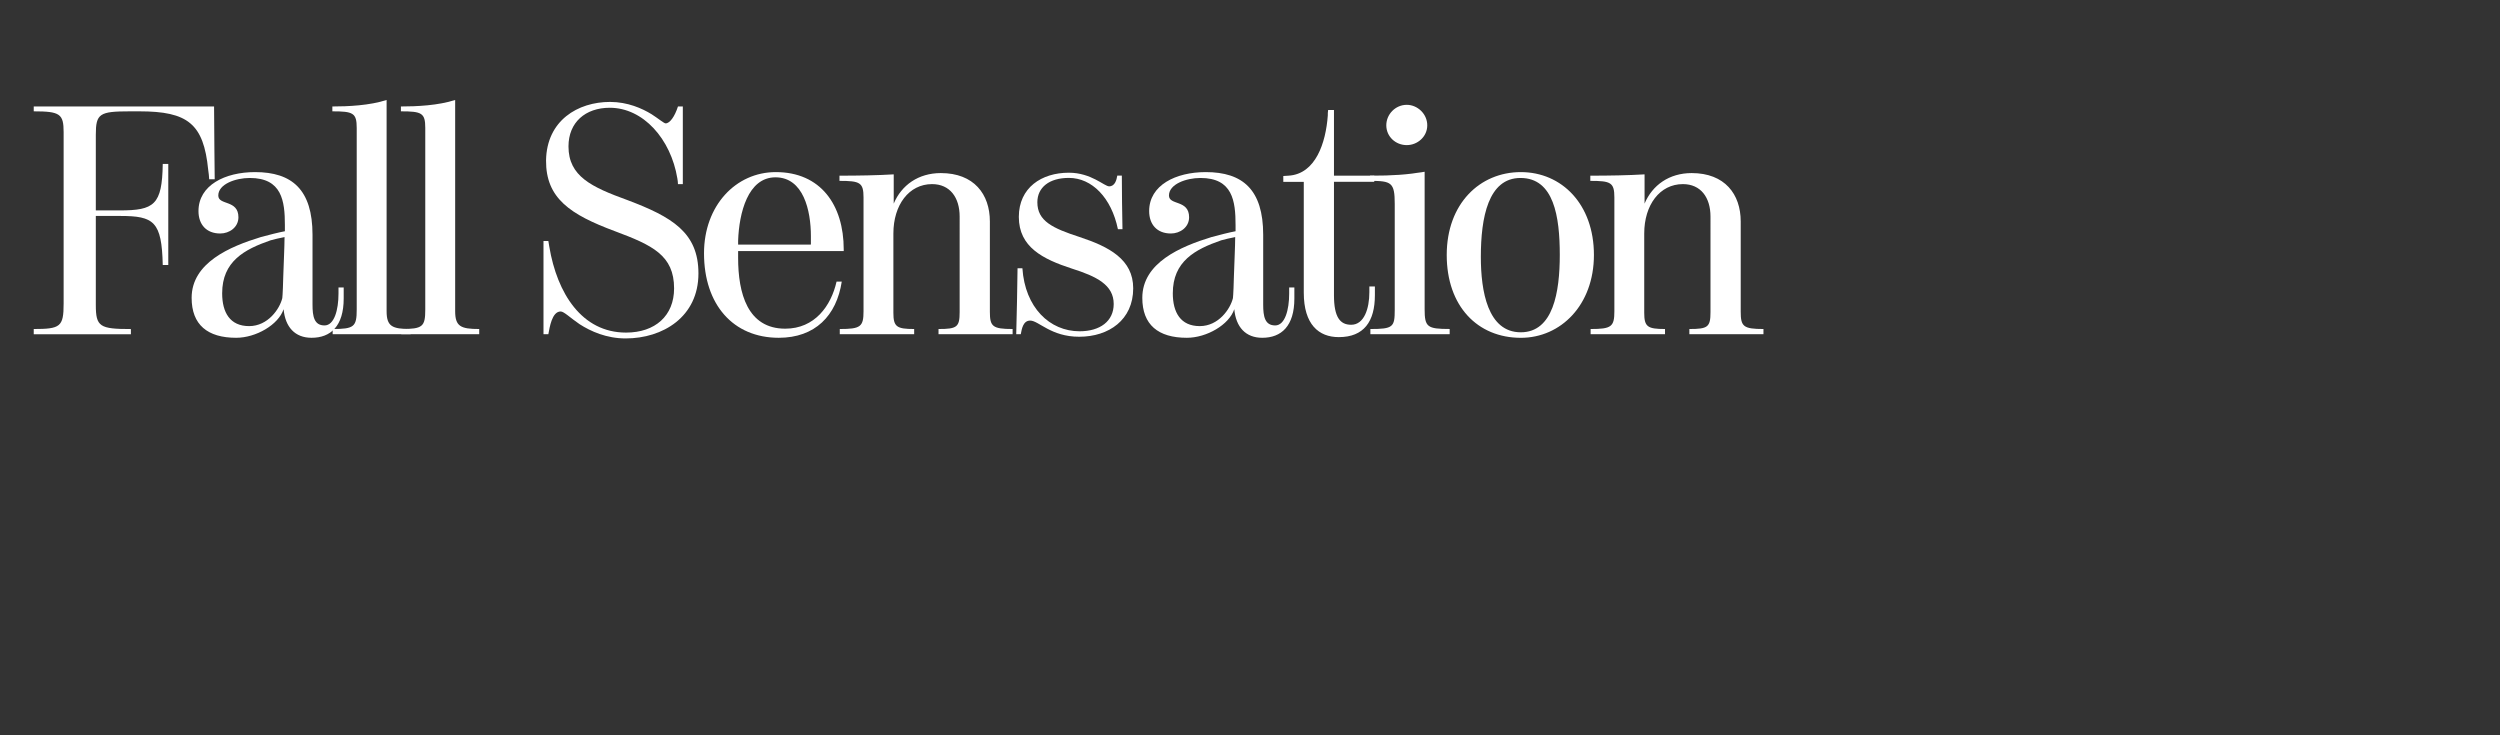 <?xml version="1.0" encoding="utf-8"?>
<!-- Generator: Adobe Illustrator 23.0.4, SVG Export Plug-In . SVG Version: 6.00 Build 0)  -->
<svg version="1.1" id="Layer_1" xmlns="http://www.w3.org/2000/svg" xmlns:xlink="http://www.w3.org/1999/xlink" x="0px" y="0px"
	 viewBox="0 0 741 218" style="enable-background:new 0 0 741 218;" xml:space="preserve">
<rect x="0" y="0" width="741" height="218" fill="#333333" stroke="none"/>
<style type="text/css">
	.st0{fill:#FFFFFF;}
</style>
<g>
	<g>
		<path class="st0" d="M10,97.52c7.9,0,8.86-0.67,8.86-7.51V39.17C18.86,33.77,17.8,33,10,33v-1.44h53.45
			c0,4.72,0.19,21.57,0.19,21.57H62c0-0.58-0.19-2.21-0.29-2.79C60.36,36.66,55.65,33,41.3,33c-0.19,0-2.41,0-2.79,0
			c-9.05,0-10.11,0.67-10.11,6.93v22.44h7.03c10.3,0,12.62-1.64,12.81-13.77h1.64v29.95h-1.64c-0.29-12.9-2.6-14.54-12.62-14.54
			h-7.22V90.4c0,6.45,1.16,7.13,10.4,7.13v1.54H10V97.52z"/>
		<path class="st0" d="M56.8,88.28c0-10.4,11.36-15.22,20.51-18.01c2.12-0.58,5.49-1.44,7.13-1.73v-1.83
			c0-7.13-0.87-13.96-10.4-13.96c-4.24,0-9.34,1.83-9.34,5.2c0,2.99,5.97,1.16,5.97,6.45c0,2.99-2.7,4.81-5.39,4.81
			c-4.14,0-6.45-2.7-6.45-6.64c0-7.7,7.9-11.56,16.76-11.56c10.98,0,17.04,5.2,17.04,18.59v20.7c0,3.47,0.48,6.16,3.56,6.16
			c2.89,0,4.14-4.62,4.14-9.44V85.2h1.54v3.27c0,8.19-3.85,11.65-9.53,11.65c-4.91,0-7.8-3.18-8.28-8.47
			c-1.54,4.62-8.19,8.47-14.06,8.47C61.52,100.12,56.8,96.27,56.8,88.28z M83.67,88.37c0.1-0.48,0.29-5.49,0.29-6.45
			c0.1-3.47,0.38-8.96,0.38-11.65c-1.06,0.19-3.56,0.77-4.14,0.96c-7.8,2.7-14.35,6.26-14.35,15.7c0,5.68,2.31,9.73,7.99,9.73
			C79.43,96.66,82.9,91.55,83.67,88.37z"/>
		<path class="st0" d="M98.6,97.52c6.36,0,7.13-0.67,7.13-5.78V37.91c0-4.43-1.06-4.91-7.22-4.91v-1.44
			c4.62,0,11.07-0.29,16.08-1.93v62.59c0,4.53,1.64,5.3,7.13,5.3v1.54H98.6V97.52z"/>
		<path class="st0" d="M118.92,97.52c6.36,0,7.13-0.67,7.13-5.78V37.91c0-4.43-1.06-4.91-7.22-4.91v-1.44
			c4.62,0,11.07-0.29,16.08-1.93v62.59c0,4.53,1.64,5.3,7.13,5.3v1.54h-23.11V97.52z"/>
		<path class="st0" d="M171.78,96.08c-2.7-1.83-4.62-3.76-5.59-3.76c-2.6,0-3.27,4.72-3.66,6.74h-1.44V71.43h1.44l0.29,1.73
			c2.31,13.77,9.63,25.42,22.73,25.42c8.67,0,14.25-5.01,14.25-13.1c0-9.82-6.45-12.81-17.53-16.95
			c-13.19-4.91-20.51-9.73-20.42-20.99c0.19-11.84,9.44-17.33,18.97-17.33c5.2,0,9.53,1.93,12.33,3.66c1.83,1.16,3.66,2.7,4.14,2.7
			c1.25,0,2.7-2.02,3.66-5.01h1.44v23.01h-1.44c0-0.58-0.1-1.16-0.19-1.73c-1.93-11.65-10.11-20.9-20.03-20.9
			c-7.22,0-12.23,4.33-12.23,11.46c0,8.86,6.84,12.04,17.43,15.89c13.29,5.01,21.09,9.63,21.09,21.76
			c0,12.9-10.59,19.26-21.57,19.26C179.78,100.32,175.06,98.2,171.78,96.08z"/>
		<path class="st0" d="M208.67,75.08c0-14.16,9.44-24.07,21.28-24.07c13.29,0,20.13,9.73,20.13,22.92v0.48h-31.3v2.02
			c0,10.5,2.79,20.99,13.96,20.99c8.76,0,13.58-6.74,15.22-13.96h1.54c-1.54,10.11-7.9,16.66-18.68,16.66
			C217.33,100.12,208.67,90.3,208.67,75.08z M240.35,72.49v-2.5c0-7.61-2.21-17.43-10.5-17.43c-8.19,0-10.79,10.59-11.07,18.78
			c0,0.19,0,0.87,0,1.16C222.24,72.49,237.27,72.49,240.35,72.49z"/>
		<path class="st0" d="M248.92,97.52c6.16,0,7.03-0.67,7.03-5.3V58.52c0-4.43-1.06-4.91-7.13-4.91v-1.54
			c5.49,0,11.36-0.1,16.08-0.39v8.67c2.31-5.49,7.32-9.05,13.96-9.05c9.82,0,14.54,6.26,14.54,14.35v26.77c0,4.33,0.77,5.1,6.74,5.1
			v1.54h-21.96v-1.54c5.49,0,6.26-0.58,6.26-5.01V64.2c0-5.68-2.89-9.63-8.18-9.63c-6.84,0-11.46,6.16-11.46,14.64v23.5
			c0,4.14,0.96,4.81,6.16,4.81v1.54h-22.05V97.52z"/>
		<path class="st0" d="M305.35,95.02c-2.12,0-2.5,2.5-2.79,4.04h-1.35c0.19-6.07,0.29-13.1,0.39-19.55h1.44
			c0.77,11.65,8.09,18.68,16.95,18.68c6.07,0,10.11-2.99,10.11-8.09c0-5.68-5.1-8.18-12.42-10.5c-8.57-2.79-15.7-6.36-15.7-15.31
			c0-8.67,6.74-13.1,14.83-13.1c6.64,0,10.5,4.04,11.94,4.04c1.73,0,2.21-1.93,2.41-3.18h1.35c0,5.3,0.1,10.69,0.19,15.89h-1.35
			c-1.93-9.34-7.7-15.21-14.54-15.21c-5.78,0-9.34,2.79-9.34,7.22c0,5.58,4.53,7.7,12.52,10.3c8.76,2.89,15.89,6.64,15.89,15.21
			c0,9.34-7.22,14.35-15.99,14.35C311.51,99.83,307.85,95.02,305.35,95.02z"/>
		<path class="st0" d="M338.58,88.28c0-10.4,11.36-15.22,20.51-18.01c2.12-0.58,5.49-1.44,7.13-1.73v-1.83
			c0-7.13-0.87-13.96-10.4-13.96c-4.24,0-9.34,1.83-9.34,5.2c0,2.99,5.97,1.16,5.97,6.45c0,2.99-2.7,4.81-5.39,4.81
			c-4.14,0-6.45-2.7-6.45-6.64c0-7.7,7.9-11.56,16.76-11.56c10.98,0,17.04,5.2,17.04,18.59v20.7c0,3.47,0.48,6.16,3.56,6.16
			c2.89,0,4.14-4.62,4.14-9.44V85.2h1.54v3.27c0,8.19-3.85,11.65-9.53,11.65c-4.91,0-7.8-3.18-8.28-8.47
			c-1.54,4.62-8.19,8.47-14.06,8.47C343.29,100.12,338.58,96.27,338.58,88.28z M365.44,88.37c0.1-0.48,0.29-5.49,0.29-6.45
			c0.1-3.47,0.38-8.96,0.38-11.65c-1.06,0.19-3.56,0.77-4.14,0.96c-7.8,2.7-14.35,6.26-14.35,15.7c0,5.68,2.31,9.73,7.99,9.73
			C361.21,96.66,364.67,91.55,365.44,88.37z"/>
		<path class="st0" d="M386.44,86.74c0-11.07,0-21.86,0-32.84h-6.07v-1.73l1.54-0.1c8.09-0.48,11.07-9.82,11.65-17.82
			c0-0.48,0-1.16,0.1-1.64c0.58,0,1.16,0,1.73,0c0,6.45,0,13,0,19.45h11.94v1.83h-11.94v33.61c0,6.55,1.83,8.76,5.1,8.76
			c3.85,0,5.39-4.81,5.39-9.63v-1.73h1.64v2.6c0,7.8-3.27,12.42-10.69,12.42C390.87,99.93,386.44,96.17,386.44,86.74z"/>
		<path class="st0" d="M406.18,97.52c6.74,0,7.22-0.58,7.22-5.68V60.45c0-6.36-0.96-6.84-7.32-6.84v-1.54
			c6.93,0,10.88-0.29,16.18-1.16v40.73c0,5.3,0.77,5.87,7.42,5.87v1.54h-23.5V97.52z M410.9,37.14c0-3.27,2.7-6.07,6.07-6.07
			c3.18,0,6.07,2.7,6.07,6.07s-2.89,5.87-6.07,5.87C413.69,43.02,410.9,40.51,410.9,37.14z"/>
		<path class="st0" d="M428.81,75.57c0-15.21,9.82-24.56,21.96-24.56s21.67,9.53,21.67,24.56c0,14.83-9.82,24.56-21.67,24.56
			C437.96,100.12,428.81,90.78,428.81,75.57z M462.32,75.57c0-11.36-1.73-22.82-11.65-22.82c-9.53,0-11.75,11.65-11.75,23.4
			c0,10.11,2.02,22.34,11.84,22.34C460.39,98.49,462.32,86.54,462.32,75.57z"/>
		<path class="st0" d="M471.47,97.52c6.16,0,7.03-0.67,7.03-5.3V58.52c0-4.43-1.06-4.91-7.13-4.91v-1.54
			c5.49,0,11.36-0.1,16.08-0.39v8.67c2.31-5.49,7.32-9.05,13.96-9.05c9.82,0,14.54,6.26,14.54,14.35v26.77c0,4.33,0.77,5.1,6.74,5.1
			v1.54h-21.96v-1.54c5.49,0,6.26-0.58,6.26-5.01V64.2c0-5.68-2.89-9.63-8.18-9.63c-6.84,0-11.46,6.16-11.46,14.64v23.5
			c0,4.14,0.96,4.81,6.16,4.81v1.54h-22.05V97.52z"/>
	</g>
</g>
</svg>
